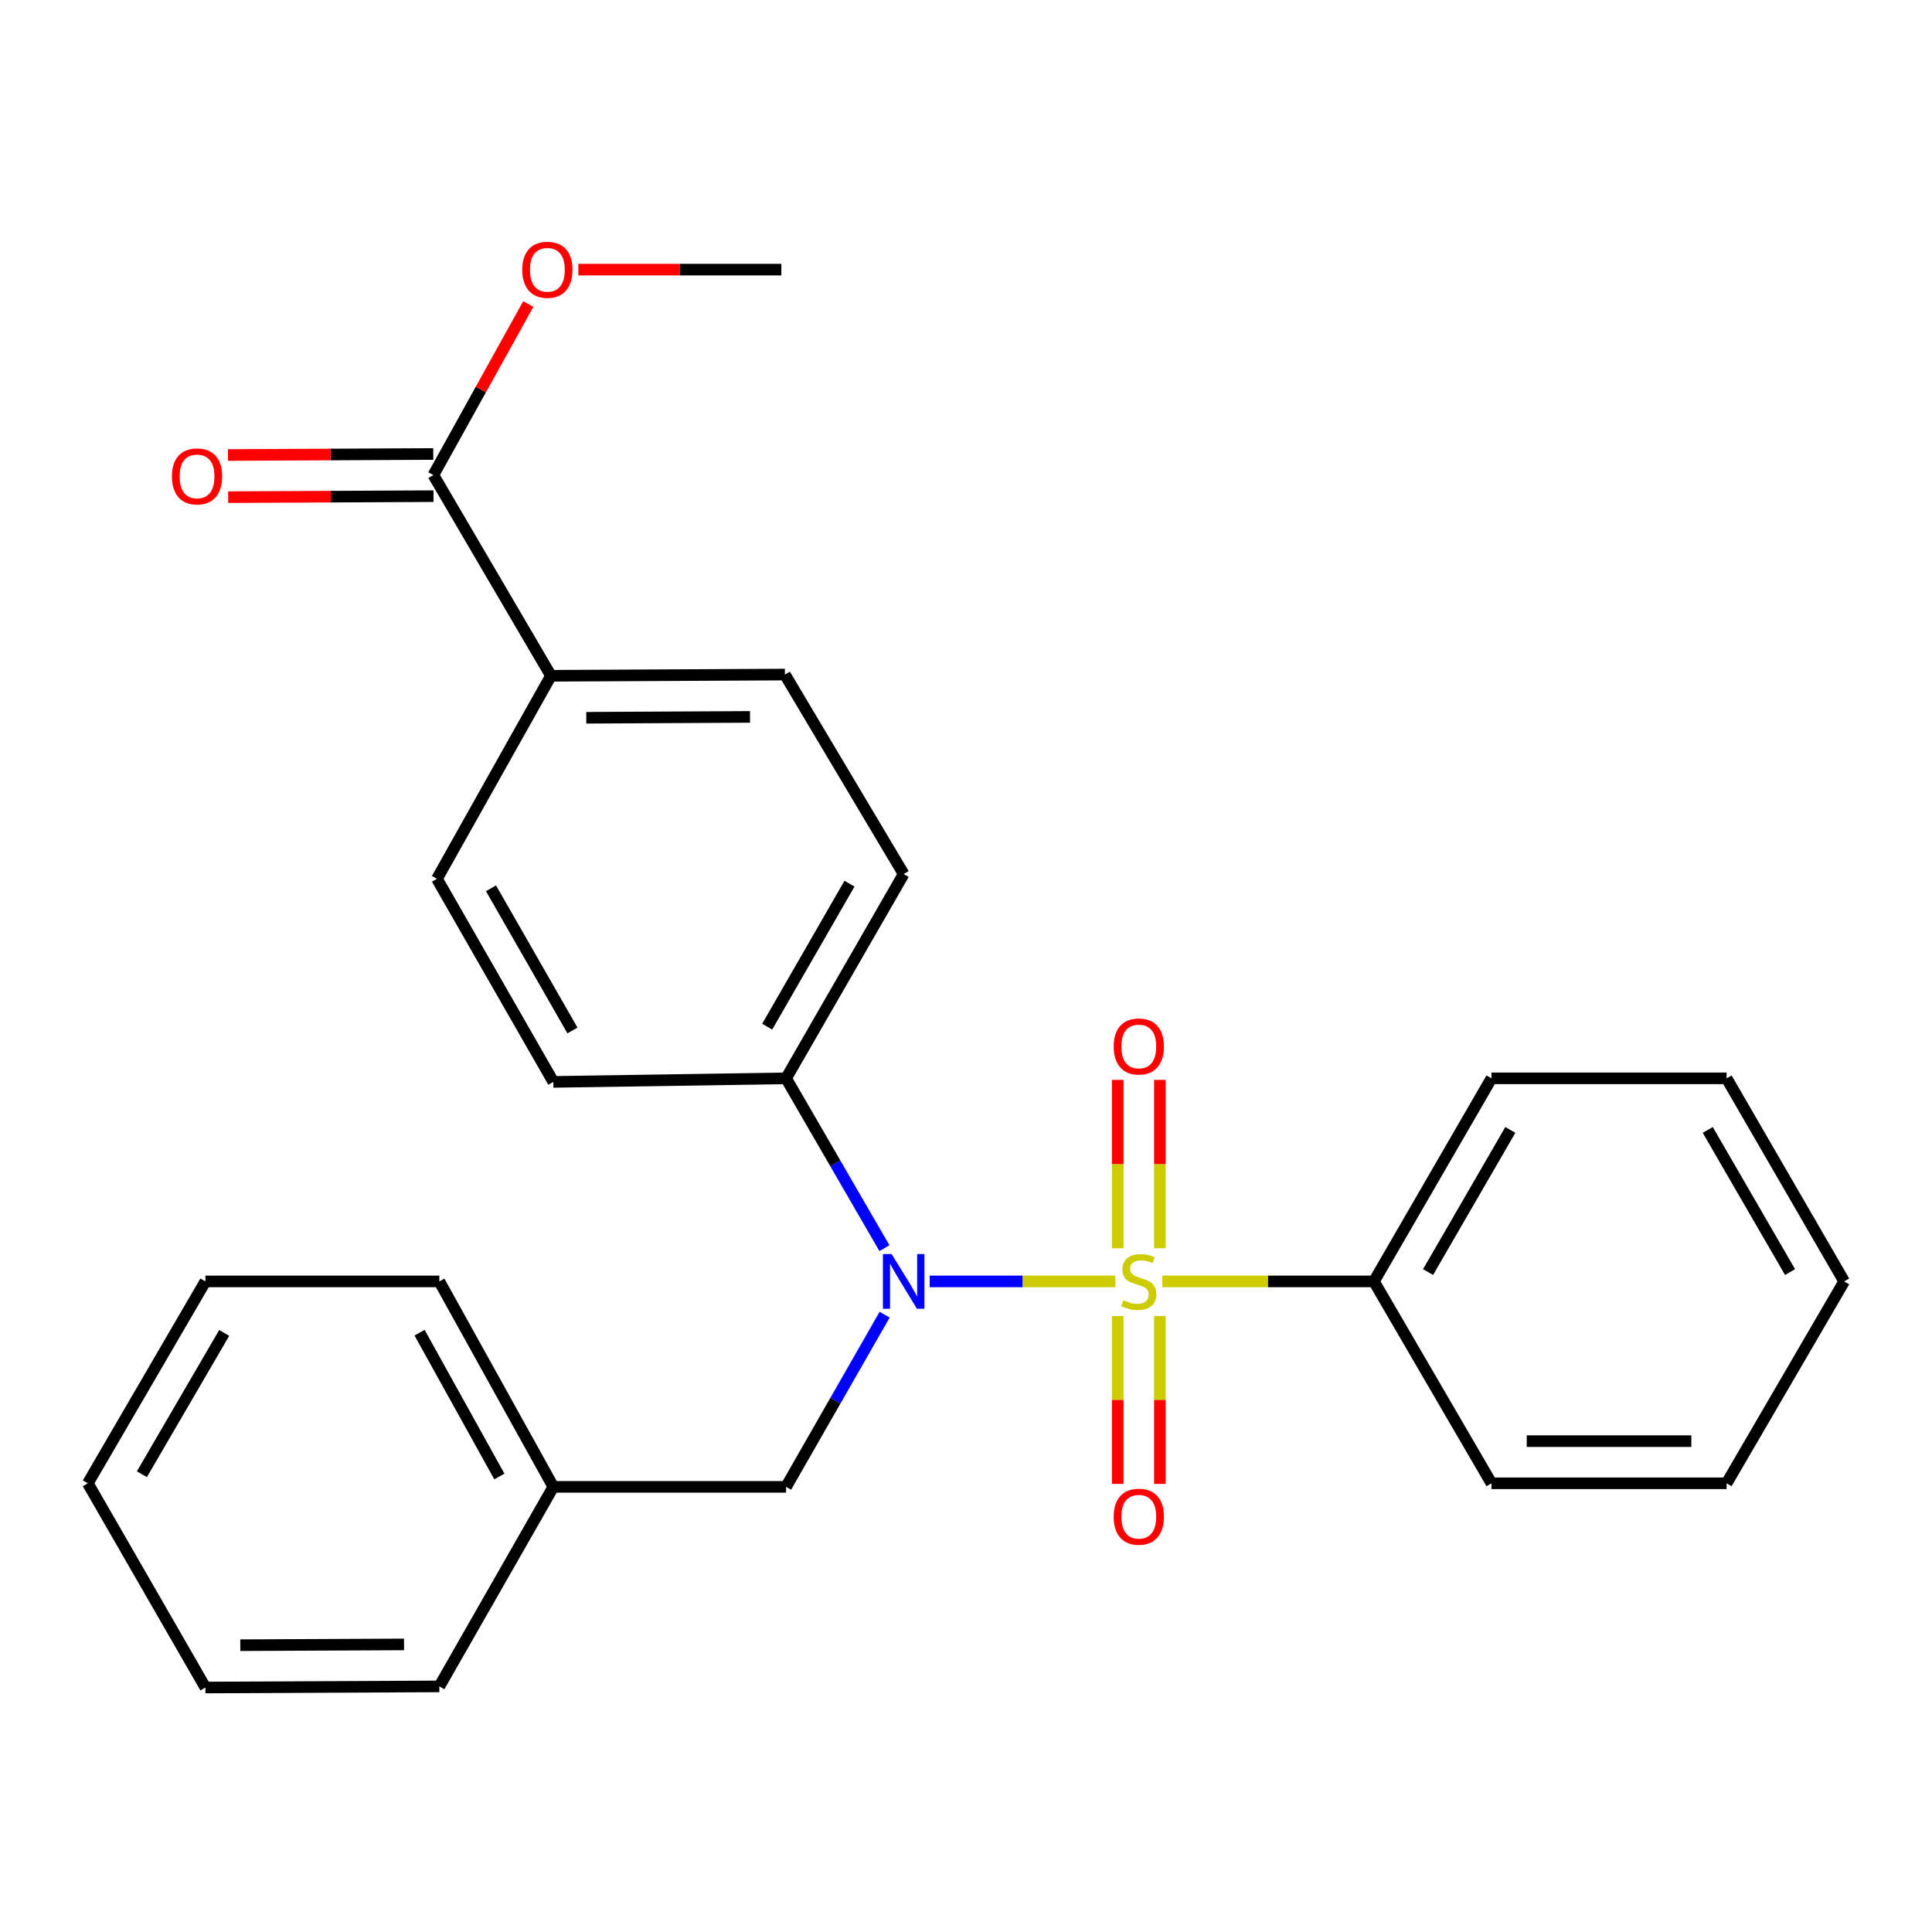 <?xml version='1.0' encoding='iso-8859-1'?>
<svg version='1.1' baseProfile='full'
              xmlns='http://www.w3.org/2000/svg'
                      xmlns:rdkit='http://www.rdkit.org/xml'
                      xmlns:xlink='http://www.w3.org/1999/xlink'
                  xml:space='preserve'
width='1000px' height='1000px' viewBox='0 0 1000 1000'>
<!-- END OF HEADER -->
<rect style='opacity:1.0;fill:#FFFFFF;stroke:none' width='1000' height='1000' x='0' y='0'> </rect>
<path class='bond-0' d='M 577.315,663.258 L 529.266,663.258' style='fill:none;fill-rule:evenodd;stroke:#CCCC00;stroke-width:6px;stroke-linecap:butt;stroke-linejoin:miter;stroke-opacity:1' />
<path class='bond-0' d='M 529.266,663.258 L 481.218,663.258' style='fill:none;fill-rule:evenodd;stroke:#0000FF;stroke-width:6px;stroke-linecap:butt;stroke-linejoin:miter;stroke-opacity:1' />
<path class='bond-2' d='M 600.349,646.096 L 600.349,602.52' style='fill:none;fill-rule:evenodd;stroke:#CCCC00;stroke-width:6px;stroke-linecap:butt;stroke-linejoin:miter;stroke-opacity:1' />
<path class='bond-2' d='M 600.349,602.52 L 600.349,558.944' style='fill:none;fill-rule:evenodd;stroke:#FF0000;stroke-width:6px;stroke-linecap:butt;stroke-linejoin:miter;stroke-opacity:1' />
<path class='bond-2' d='M 578.526,646.096 L 578.526,602.52' style='fill:none;fill-rule:evenodd;stroke:#CCCC00;stroke-width:6px;stroke-linecap:butt;stroke-linejoin:miter;stroke-opacity:1' />
<path class='bond-2' d='M 578.526,602.52 L 578.526,558.944' style='fill:none;fill-rule:evenodd;stroke:#FF0000;stroke-width:6px;stroke-linecap:butt;stroke-linejoin:miter;stroke-opacity:1' />
<path class='bond-3' d='M 578.526,681.18 L 578.526,724.617' style='fill:none;fill-rule:evenodd;stroke:#CCCC00;stroke-width:6px;stroke-linecap:butt;stroke-linejoin:miter;stroke-opacity:1' />
<path class='bond-3' d='M 578.526,724.617 L 578.526,768.054' style='fill:none;fill-rule:evenodd;stroke:#FF0000;stroke-width:6px;stroke-linecap:butt;stroke-linejoin:miter;stroke-opacity:1' />
<path class='bond-3' d='M 600.349,681.18 L 600.349,724.617' style='fill:none;fill-rule:evenodd;stroke:#CCCC00;stroke-width:6px;stroke-linecap:butt;stroke-linejoin:miter;stroke-opacity:1' />
<path class='bond-3' d='M 600.349,724.617 L 600.349,768.054' style='fill:none;fill-rule:evenodd;stroke:#FF0000;stroke-width:6px;stroke-linecap:butt;stroke-linejoin:miter;stroke-opacity:1' />
<path class='bond-4' d='M 601.56,663.258 L 656.354,663.258' style='fill:none;fill-rule:evenodd;stroke:#CCCC00;stroke-width:6px;stroke-linecap:butt;stroke-linejoin:miter;stroke-opacity:1' />
<path class='bond-4' d='M 656.354,663.258 L 711.148,663.258' style='fill:none;fill-rule:evenodd;stroke:#000000;stroke-width:6px;stroke-linecap:butt;stroke-linejoin:miter;stroke-opacity:1' />
<path class='bond-5' d='M 457.782,646.061 L 432.329,602.103' style='fill:none;fill-rule:evenodd;stroke:#0000FF;stroke-width:6px;stroke-linecap:butt;stroke-linejoin:miter;stroke-opacity:1' />
<path class='bond-5' d='M 432.329,602.103 L 406.877,558.144' style='fill:none;fill-rule:evenodd;stroke:#000000;stroke-width:6px;stroke-linecap:butt;stroke-linejoin:miter;stroke-opacity:1' />
<path class='bond-6' d='M 457.881,680.481 L 432.379,725.038' style='fill:none;fill-rule:evenodd;stroke:#0000FF;stroke-width:6px;stroke-linecap:butt;stroke-linejoin:miter;stroke-opacity:1' />
<path class='bond-6' d='M 432.379,725.038 L 406.877,769.596' style='fill:none;fill-rule:evenodd;stroke:#000000;stroke-width:6px;stroke-linecap:butt;stroke-linejoin:miter;stroke-opacity:1' />
<path class='bond-1' d='M 224.317,245.896 L 285.178,349.785' style='fill:none;fill-rule:evenodd;stroke:#000000;stroke-width:6px;stroke-linecap:butt;stroke-linejoin:miter;stroke-opacity:1' />
<path class='bond-8' d='M 224.263,234.985 L 171.127,235.248' style='fill:none;fill-rule:evenodd;stroke:#000000;stroke-width:6px;stroke-linecap:butt;stroke-linejoin:miter;stroke-opacity:1' />
<path class='bond-8' d='M 171.127,235.248 L 117.992,235.511' style='fill:none;fill-rule:evenodd;stroke:#FF0000;stroke-width:6px;stroke-linecap:butt;stroke-linejoin:miter;stroke-opacity:1' />
<path class='bond-8' d='M 224.371,256.807 L 171.236,257.071' style='fill:none;fill-rule:evenodd;stroke:#000000;stroke-width:6px;stroke-linecap:butt;stroke-linejoin:miter;stroke-opacity:1' />
<path class='bond-8' d='M 171.236,257.071 L 118.1,257.334' style='fill:none;fill-rule:evenodd;stroke:#FF0000;stroke-width:6px;stroke-linecap:butt;stroke-linejoin:miter;stroke-opacity:1' />
<path class='bond-13' d='M 224.317,245.896 L 248.882,201.627' style='fill:none;fill-rule:evenodd;stroke:#000000;stroke-width:6px;stroke-linecap:butt;stroke-linejoin:miter;stroke-opacity:1' />
<path class='bond-13' d='M 248.882,201.627 L 273.446,157.358' style='fill:none;fill-rule:evenodd;stroke:#FF0000;stroke-width:6px;stroke-linecap:butt;stroke-linejoin:miter;stroke-opacity:1' />
<path class='bond-15' d='M 711.148,663.258 L 771.985,558.144' style='fill:none;fill-rule:evenodd;stroke:#000000;stroke-width:6px;stroke-linecap:butt;stroke-linejoin:miter;stroke-opacity:1' />
<path class='bond-15' d='M 739.161,658.422 L 781.747,584.843' style='fill:none;fill-rule:evenodd;stroke:#000000;stroke-width:6px;stroke-linecap:butt;stroke-linejoin:miter;stroke-opacity:1' />
<path class='bond-16' d='M 711.148,663.258 L 771.985,767.753' style='fill:none;fill-rule:evenodd;stroke:#000000;stroke-width:6px;stroke-linecap:butt;stroke-linejoin:miter;stroke-opacity:1' />
<path class='bond-9' d='M 406.877,558.144 L 286.403,559.987' style='fill:none;fill-rule:evenodd;stroke:#000000;stroke-width:6px;stroke-linecap:butt;stroke-linejoin:miter;stroke-opacity:1' />
<path class='bond-10' d='M 406.877,558.144 L 467.739,452.413' style='fill:none;fill-rule:evenodd;stroke:#000000;stroke-width:6px;stroke-linecap:butt;stroke-linejoin:miter;stroke-opacity:1' />
<path class='bond-10' d='M 397.093,531.398 L 439.696,457.386' style='fill:none;fill-rule:evenodd;stroke:#000000;stroke-width:6px;stroke-linecap:butt;stroke-linejoin:miter;stroke-opacity:1' />
<path class='bond-14' d='M 406.877,769.596 L 286.403,769.596' style='fill:none;fill-rule:evenodd;stroke:#000000;stroke-width:6px;stroke-linecap:butt;stroke-linejoin:miter;stroke-opacity:1' />
<path class='bond-7' d='M 285.178,349.785 L 406.259,349.154' style='fill:none;fill-rule:evenodd;stroke:#000000;stroke-width:6px;stroke-linecap:butt;stroke-linejoin:miter;stroke-opacity:1' />
<path class='bond-7' d='M 303.454,371.513 L 388.21,371.071' style='fill:none;fill-rule:evenodd;stroke:#000000;stroke-width:6px;stroke-linecap:butt;stroke-linejoin:miter;stroke-opacity:1' />
<path class='bond-27' d='M 285.178,349.785 L 226.172,454.874' style='fill:none;fill-rule:evenodd;stroke:#000000;stroke-width:6px;stroke-linecap:butt;stroke-linejoin:miter;stroke-opacity:1' />
<path class='bond-12' d='M 286.403,559.987 L 226.172,454.874' style='fill:none;fill-rule:evenodd;stroke:#000000;stroke-width:6px;stroke-linecap:butt;stroke-linejoin:miter;stroke-opacity:1' />
<path class='bond-12' d='M 296.303,533.37 L 254.141,459.791' style='fill:none;fill-rule:evenodd;stroke:#000000;stroke-width:6px;stroke-linecap:butt;stroke-linejoin:miter;stroke-opacity:1' />
<path class='bond-11' d='M 467.739,452.413 L 406.259,349.154' style='fill:none;fill-rule:evenodd;stroke:#000000;stroke-width:6px;stroke-linecap:butt;stroke-linejoin:miter;stroke-opacity:1' />
<path class='bond-17' d='M 299.351,139.558 L 351.89,139.558' style='fill:none;fill-rule:evenodd;stroke:#FF0000;stroke-width:6px;stroke-linecap:butt;stroke-linejoin:miter;stroke-opacity:1' />
<path class='bond-17' d='M 351.89,139.558 L 404.428,139.558' style='fill:none;fill-rule:evenodd;stroke:#000000;stroke-width:6px;stroke-linecap:butt;stroke-linejoin:miter;stroke-opacity:1' />
<path class='bond-18' d='M 286.403,769.596 L 227.396,663.258' style='fill:none;fill-rule:evenodd;stroke:#000000;stroke-width:6px;stroke-linecap:butt;stroke-linejoin:miter;stroke-opacity:1' />
<path class='bond-18' d='M 258.47,764.233 L 217.165,689.797' style='fill:none;fill-rule:evenodd;stroke:#000000;stroke-width:6px;stroke-linecap:butt;stroke-linejoin:miter;stroke-opacity:1' />
<path class='bond-19' d='M 286.403,769.596 L 227.396,872.878' style='fill:none;fill-rule:evenodd;stroke:#000000;stroke-width:6px;stroke-linecap:butt;stroke-linejoin:miter;stroke-opacity:1' />
<path class='bond-20' d='M 771.985,558.144 L 893.684,558.144' style='fill:none;fill-rule:evenodd;stroke:#000000;stroke-width:6px;stroke-linecap:butt;stroke-linejoin:miter;stroke-opacity:1' />
<path class='bond-21' d='M 771.985,767.753 L 893.684,767.753' style='fill:none;fill-rule:evenodd;stroke:#000000;stroke-width:6px;stroke-linecap:butt;stroke-linejoin:miter;stroke-opacity:1' />
<path class='bond-21' d='M 790.24,745.93 L 875.429,745.93' style='fill:none;fill-rule:evenodd;stroke:#000000;stroke-width:6px;stroke-linecap:butt;stroke-linejoin:miter;stroke-opacity:1' />
<path class='bond-23' d='M 227.396,663.258 L 106.316,663.258' style='fill:none;fill-rule:evenodd;stroke:#000000;stroke-width:6px;stroke-linecap:butt;stroke-linejoin:miter;stroke-opacity:1' />
<path class='bond-22' d='M 227.396,872.878 L 106.316,873.46' style='fill:none;fill-rule:evenodd;stroke:#000000;stroke-width:6px;stroke-linecap:butt;stroke-linejoin:miter;stroke-opacity:1' />
<path class='bond-22' d='M 209.129,851.143 L 124.373,851.55' style='fill:none;fill-rule:evenodd;stroke:#000000;stroke-width:6px;stroke-linecap:butt;stroke-linejoin:miter;stroke-opacity:1' />
<path class='bond-26' d='M 893.684,558.144 L 954.545,663.258' style='fill:none;fill-rule:evenodd;stroke:#000000;stroke-width:6px;stroke-linecap:butt;stroke-linejoin:miter;stroke-opacity:1' />
<path class='bond-26' d='M 883.928,584.846 L 926.531,658.426' style='fill:none;fill-rule:evenodd;stroke:#000000;stroke-width:6px;stroke-linecap:butt;stroke-linejoin:miter;stroke-opacity:1' />
<path class='bond-24' d='M 893.684,767.753 L 954.545,663.258' style='fill:none;fill-rule:evenodd;stroke:#000000;stroke-width:6px;stroke-linecap:butt;stroke-linejoin:miter;stroke-opacity:1' />
<path class='bond-25' d='M 106.316,873.46 L 45.455,767.753' style='fill:none;fill-rule:evenodd;stroke:#000000;stroke-width:6px;stroke-linecap:butt;stroke-linejoin:miter;stroke-opacity:1' />
<path class='bond-28' d='M 106.316,663.258 L 45.455,767.753' style='fill:none;fill-rule:evenodd;stroke:#000000;stroke-width:6px;stroke-linecap:butt;stroke-linejoin:miter;stroke-opacity:1' />
<path class='bond-28' d='M 116.044,689.915 L 73.441,763.062' style='fill:none;fill-rule:evenodd;stroke:#000000;stroke-width:6px;stroke-linecap:butt;stroke-linejoin:miter;stroke-opacity:1' />
<path  class='atom-0' d='M 581.437 672.978
Q 581.757 673.098, 583.077 673.658
Q 584.397 674.218, 585.837 674.578
Q 587.317 674.898, 588.757 674.898
Q 591.437 674.898, 592.997 673.618
Q 594.557 672.298, 594.557 670.018
Q 594.557 668.458, 593.757 667.498
Q 592.997 666.538, 591.797 666.018
Q 590.597 665.498, 588.597 664.898
Q 586.077 664.138, 584.557 663.418
Q 583.077 662.698, 581.997 661.178
Q 580.957 659.658, 580.957 657.098
Q 580.957 653.538, 583.357 651.338
Q 585.797 649.138, 590.597 649.138
Q 593.877 649.138, 597.597 650.698
L 596.677 653.778
Q 593.277 652.378, 590.717 652.378
Q 587.957 652.378, 586.437 653.538
Q 584.917 654.658, 584.957 656.618
Q 584.957 658.138, 585.717 659.058
Q 586.517 659.978, 587.637 660.498
Q 588.797 661.018, 590.717 661.618
Q 593.277 662.418, 594.797 663.218
Q 596.317 664.018, 597.397 665.658
Q 598.517 667.258, 598.517 670.018
Q 598.517 673.938, 595.877 676.058
Q 593.277 678.138, 588.917 678.138
Q 586.397 678.138, 584.477 677.578
Q 582.597 677.058, 580.357 676.138
L 581.437 672.978
' fill='#CCCC00'/>
<path  class='atom-1' d='M 461.479 649.098
L 470.759 664.098
Q 471.679 665.578, 473.159 668.258
Q 474.639 670.938, 474.719 671.098
L 474.719 649.098
L 478.479 649.098
L 478.479 677.418
L 474.599 677.418
L 464.639 661.018
Q 463.479 659.098, 462.239 656.898
Q 461.039 654.698, 460.679 654.018
L 460.679 677.418
L 456.999 677.418
L 456.999 649.098
L 461.479 649.098
' fill='#0000FF'/>
<path  class='atom-3' d='M 576.437 541.651
Q 576.437 534.851, 579.797 531.051
Q 583.157 527.251, 589.437 527.251
Q 595.717 527.251, 599.077 531.051
Q 602.437 534.851, 602.437 541.651
Q 602.437 548.531, 599.037 552.451
Q 595.637 556.331, 589.437 556.331
Q 583.197 556.331, 579.797 552.451
Q 576.437 548.571, 576.437 541.651
M 589.437 553.131
Q 593.757 553.131, 596.077 550.251
Q 598.437 547.331, 598.437 541.651
Q 598.437 536.091, 596.077 533.291
Q 593.757 530.451, 589.437 530.451
Q 585.117 530.451, 582.757 533.251
Q 580.437 536.051, 580.437 541.651
Q 580.437 547.371, 582.757 550.251
Q 585.117 553.131, 589.437 553.131
' fill='#FF0000'/>
<path  class='atom-4' d='M 576.437 785.048
Q 576.437 778.248, 579.797 774.448
Q 583.157 770.648, 589.437 770.648
Q 595.717 770.648, 599.077 774.448
Q 602.437 778.248, 602.437 785.048
Q 602.437 791.928, 599.037 795.848
Q 595.637 799.728, 589.437 799.728
Q 583.197 799.728, 579.797 795.848
Q 576.437 791.968, 576.437 785.048
M 589.437 796.528
Q 593.757 796.528, 596.077 793.648
Q 598.437 790.728, 598.437 785.048
Q 598.437 779.488, 596.077 776.688
Q 593.757 773.848, 589.437 773.848
Q 585.117 773.848, 582.757 776.648
Q 580.437 779.448, 580.437 785.048
Q 580.437 790.768, 582.757 793.648
Q 585.117 796.528, 589.437 796.528
' fill='#FF0000'/>
<path  class='atom-9' d='M 88.988 246.582
Q 88.988 239.782, 92.348 235.982
Q 95.708 232.182, 101.988 232.182
Q 108.268 232.182, 111.628 235.982
Q 114.988 239.782, 114.988 246.582
Q 114.988 253.462, 111.588 257.382
Q 108.188 261.262, 101.988 261.262
Q 95.748 261.262, 92.348 257.382
Q 88.988 253.502, 88.988 246.582
M 101.988 258.062
Q 106.308 258.062, 108.628 255.182
Q 110.988 252.262, 110.988 246.582
Q 110.988 241.022, 108.628 238.222
Q 106.308 235.382, 101.988 235.382
Q 97.668 235.382, 95.308 238.182
Q 92.988 240.982, 92.988 246.582
Q 92.988 252.302, 95.308 255.182
Q 97.668 258.062, 101.988 258.062
' fill='#FF0000'/>
<path  class='atom-14' d='M 270.323 139.638
Q 270.323 132.838, 273.683 129.038
Q 277.043 125.238, 283.323 125.238
Q 289.603 125.238, 292.963 129.038
Q 296.323 132.838, 296.323 139.638
Q 296.323 146.518, 292.923 150.438
Q 289.523 154.318, 283.323 154.318
Q 277.083 154.318, 273.683 150.438
Q 270.323 146.558, 270.323 139.638
M 283.323 151.118
Q 287.643 151.118, 289.963 148.238
Q 292.323 145.318, 292.323 139.638
Q 292.323 134.078, 289.963 131.278
Q 287.643 128.438, 283.323 128.438
Q 279.003 128.438, 276.643 131.238
Q 274.323 134.038, 274.323 139.638
Q 274.323 145.358, 276.643 148.238
Q 279.003 151.118, 283.323 151.118
' fill='#FF0000'/>
</svg>
